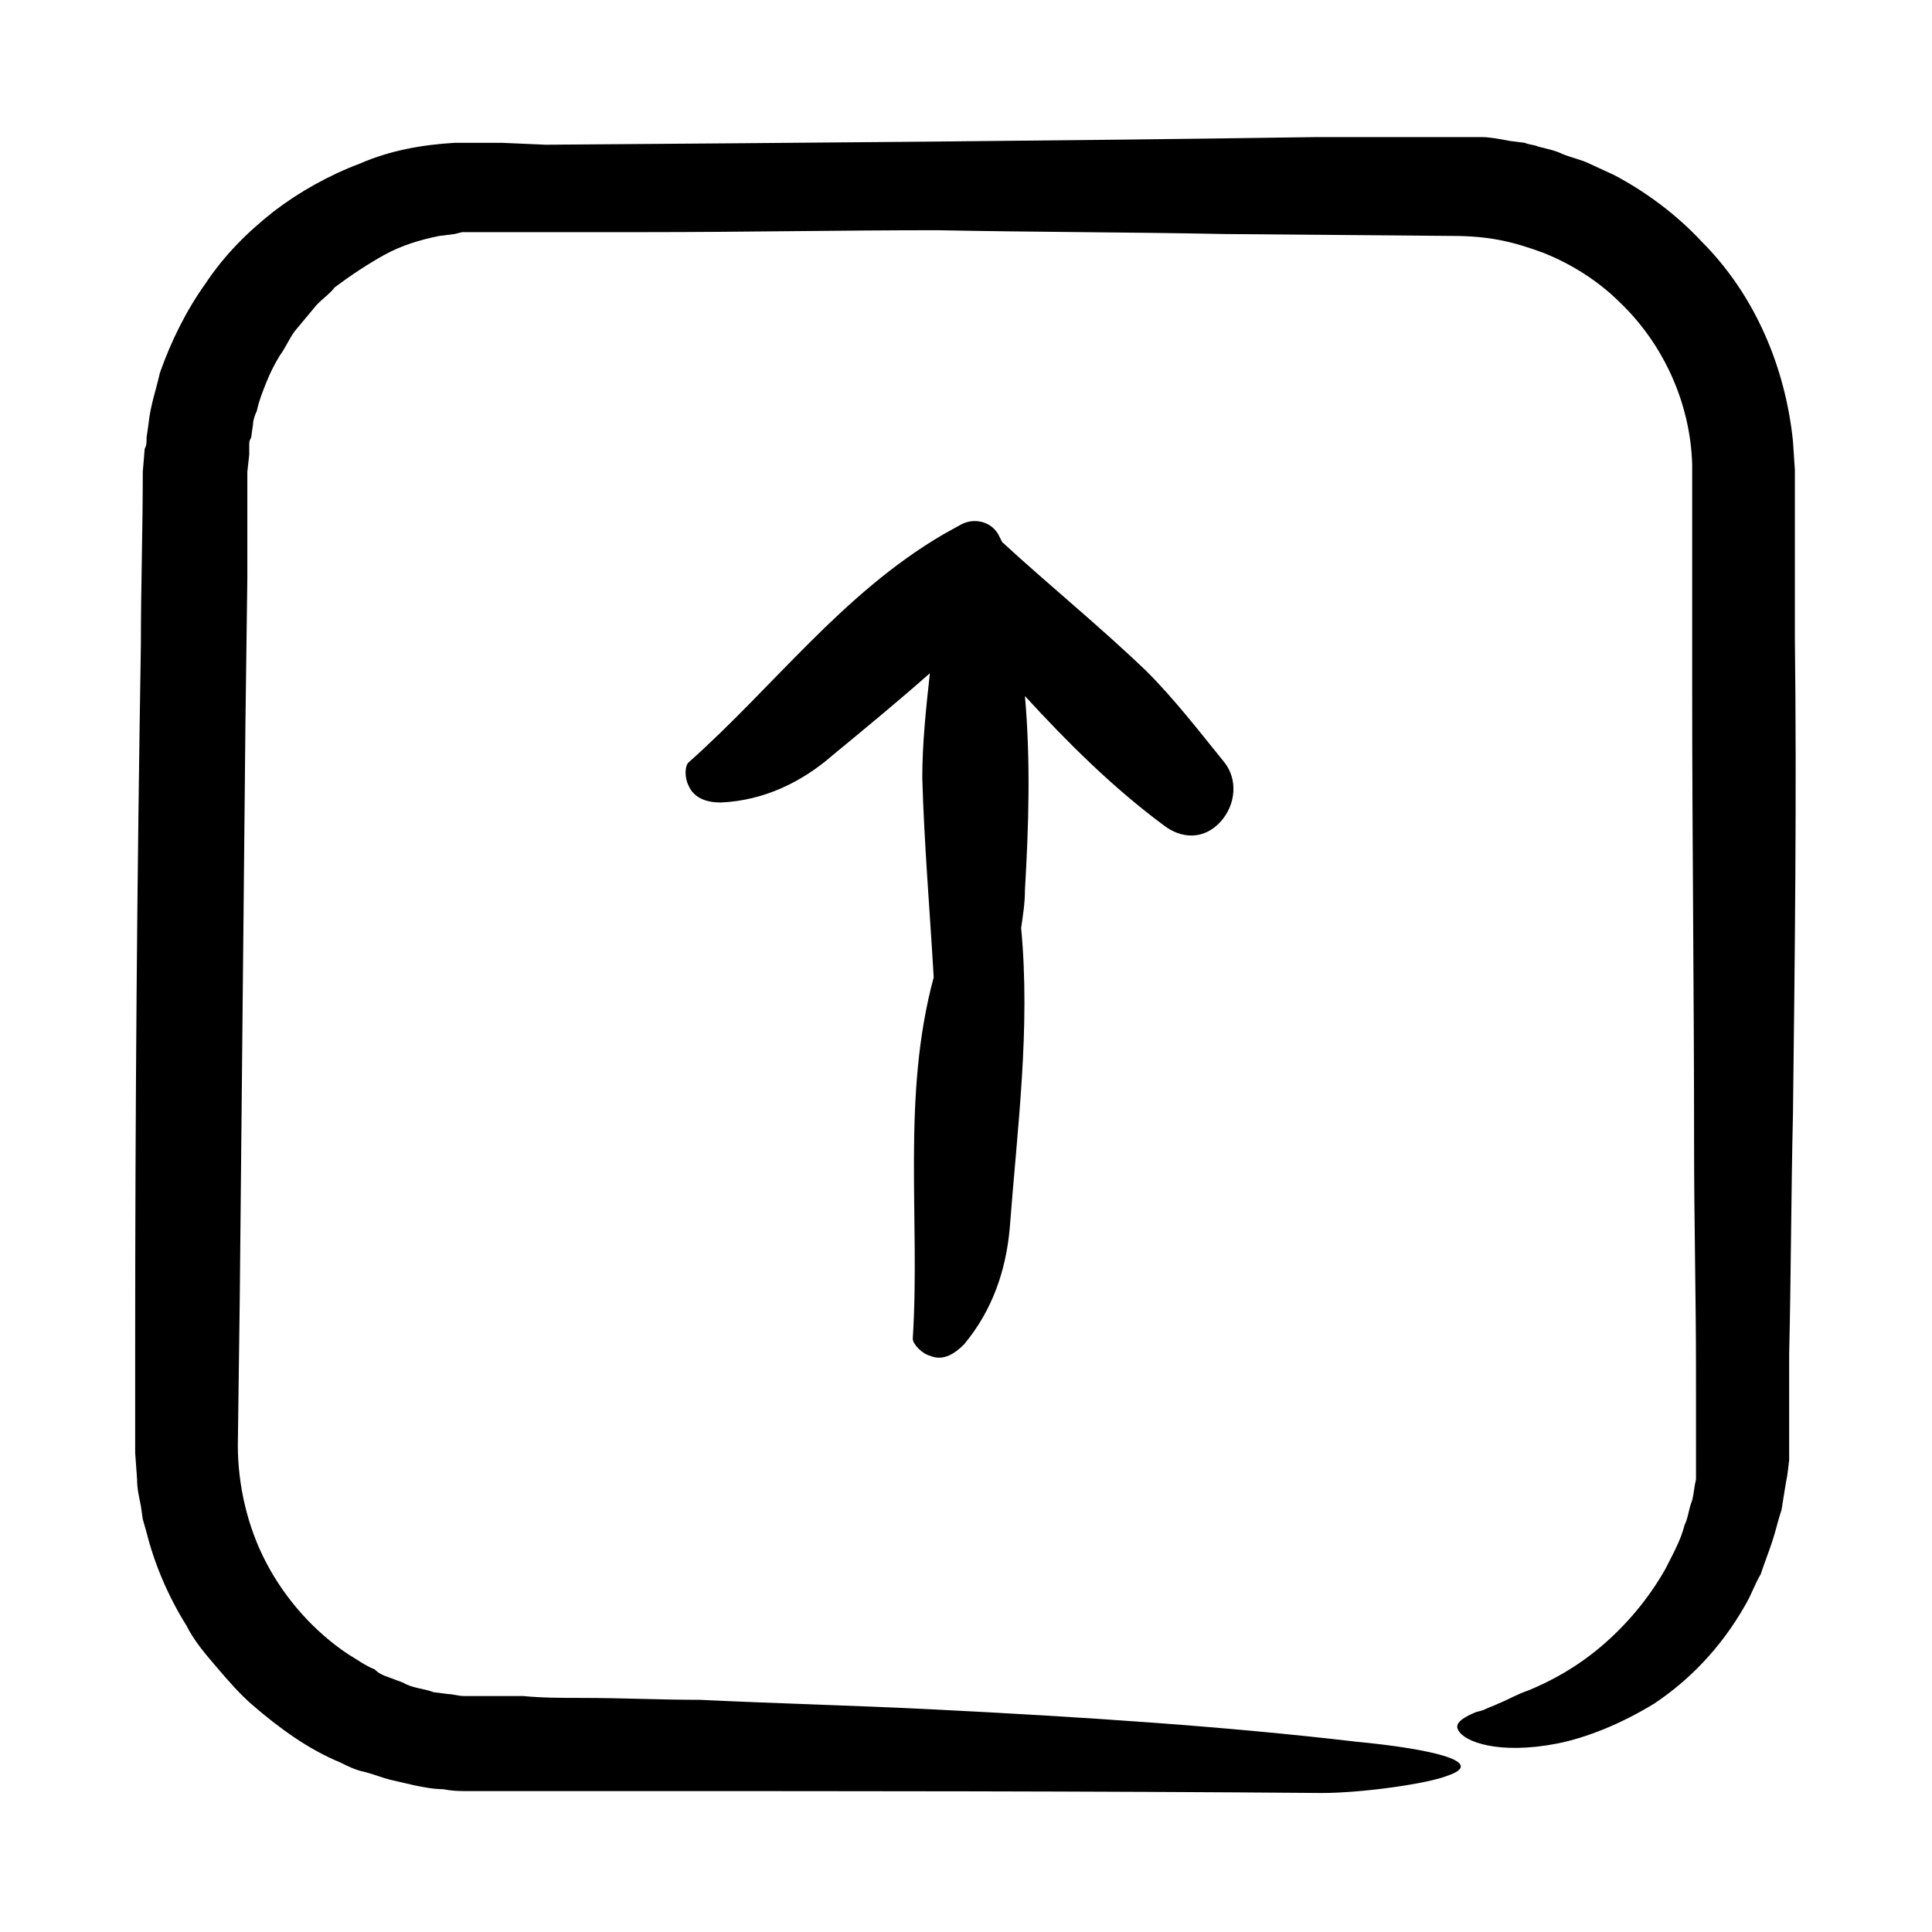 <?xml version="1.0" encoding="UTF-8"?>
<!-- Uploaded to: SVG Repo, www.svgrepo.com, Generator: SVG Repo Mixer Tools -->
<svg fill="#000000" width="800px" height="800px" version="1.1" viewBox="144 144 512 512" xmlns="http://www.w3.org/2000/svg">
 <path d="m415.62 328.46c1.512 17.129 1.008 34.258 0 51.387 0 3.527-0.504 6.551-1.008 10.078 2.519 26.703-1.008 52.898-3.023 79.602-1.008 11.082-4.535 21.664-12.09 30.73-2.519 2.519-5.543 4.535-9.07 3.023-2.016-0.504-4.535-3.023-4.535-4.535 2.016-31.738-3.023-63.984 5.543-95.723-1.008-17.633-2.519-35.266-3.023-52.898 0-9.07 1.008-18.641 2.016-27.711-8.566 7.559-17.129 14.609-25.695 21.664-8.062 7.055-18.137 12.09-29.727 12.594-3.527 0-7.055-1.008-8.566-4.535-1.008-2.016-1.008-5.039 0-6.047 22.672-20.152 40.809-44.84 67.512-60.457l4.535-2.519c3.527-2.016 8.062-1.008 10.078 2.519l1.008 2.016c12.594 11.586 25.695 22.168 38.289 34.258 7.559 7.559 14.105 16.121 20.656 24.184 3.527 4.535 3.023 11.082-1.008 15.617-4.535 5.039-10.578 4.535-15.113 1.008-13.602-10.07-25.695-22.16-36.777-34.254zm177.84 201.02v6.551c-0.504 2.016-0.504 3.527-1.008 5.543-1.008 2.519-1.008 4.531-2.016 6.547-1.008 4.031-3.023 7.559-5.039 11.586-4.535 8.062-10.578 15.113-17.129 20.656s-13.098 9.07-19.145 11.586c-3.023 1.008-5.543 2.519-8.062 3.527-1.008 0.504-2.519 1.008-3.527 1.512-1.008 0.504-2.016 0.504-3.023 1.008-3.527 1.512-5.039 3.023-4.031 4.535 1.512 3.023 10.578 6.551 26.199 3.527 7.559-1.512 16.625-5.039 25.695-10.578 9.07-6.047 17.633-14.609 24.184-26.199 1.512-2.519 2.519-5.543 4.031-8.062 1.008-3.023 2.016-5.543 3.023-8.566 1.008-3.023 1.512-5.543 2.519-8.566 0.504-3.023 1.008-6.551 1.512-9.07l0.504-4.031v-28.215c0.504-21.16 0.504-42.32 1.008-63.48 0.504-42.32 1.008-84.641 0.504-126.46v-37.785-6.551l-0.504-7.559c-2.016-19.648-10.078-38.793-24.184-52.898-6.551-7.055-14.609-13.098-23.176-17.633l-6.551-3.023c-2.016-1.008-4.535-1.512-7.055-2.519-2.012-0.996-4.531-1.5-6.547-2.004-1.008-0.504-2.519-0.504-3.527-1.008l-4.031-0.504c-2.519-0.504-5.543-1.008-7.055-1.008h-44.84c-68.516 1.008-136.02 1.512-203.54 2.016l-11.586-0.504h-6.047-6.551c-8.566 0.504-17.129 2.016-25.191 5.543-8.062 3.023-16.121 7.559-22.672 12.594-7.055 5.543-13.098 11.586-18.137 19.145-5.039 7.055-9.07 15.113-12.09 23.68-1.008 4.535-2.519 8.566-3.023 13.602l-0.504 3.527c0 1.512 0 2.016-0.504 3.023l-0.504 6.047c0 15.113-0.504 30.73-0.504 45.848-1.008 61.465-1.512 122.93-1.512 184.9v26.199 3.023l0.504 7.055c0 2.519 0.504 4.535 1.008 7.055l0.504 3.527 1.008 3.527c2.016 8.055 5.543 16.617 10.582 24.68 2.016 4.031 5.039 7.559 8.062 11.082 3.023 3.527 6.047 7.055 9.574 10.078 7.055 6.047 14.609 11.586 23.176 15.113 2.016 1.008 4.031 2.016 6.551 2.519 2.016 0.504 4.535 1.512 6.551 2.016l6.551 1.512c2.519 0.504 5.039 1.008 7.559 1.008 2.519 0.504 4.535 0.504 6.551 0.504h41.312c61.465 0 123.43 0 184.9 0.504 11.082 0 28.215-2.519 33.25-4.535 10.578-3.527-3.023-7.055-24.184-9.07-34.258-4.031-72.043-6.551-112.35-8.566-20.152-1.008-40.305-1.512-61.465-2.519-10.578 0-20.656-0.504-31.234-0.504-5.039 0-10.578 0-15.617-0.504h-15.621c-1.512 0-3.023-0.504-4.031-0.504l-4.039-0.5c-2.519-1.008-5.543-1.008-8.062-2.519l-4.031-1.512c-1.512-0.504-2.519-1.008-3.527-2.016-2.519-1.008-4.535-2.519-7.055-4.031-9.07-6.047-16.625-14.609-21.664-24.184-5.039-9.574-7.559-20.656-7.559-31.234l0.504-38.289c0.504-50.883 1.008-102.27 1.512-153.16l0.504-38.289v-28.215l0.504-4.535v-2.519c0-1.008 0-1.008 0.504-2.016l0.504-3.527c0-1.008 0.504-2.519 1.008-3.527 0.504-2.519 1.512-5.039 2.519-7.559s2.016-4.535 3.527-7.055c1.512-2.016 2.519-4.535 4.031-6.551l5.039-6.047c1.512-2.016 4.031-3.527 5.543-5.543 4.031-3.023 8.566-6.047 13.098-8.566 4.535-2.519 9.574-4.031 14.609-5.039l4.031-0.504 2.016-0.504h6.047 4.535 38.289c25.695 0 51.387-0.504 77.082-0.504 25.191 0.504 50.883 0.504 76.074 1.008l60.457 0.504c9.574 0 16.121 1.512 24.184 4.535 7.559 3.023 14.609 7.559 20.152 13.098 11.586 11.082 18.641 26.703 19.145 42.824v7.055 52.902c0 40.305 0.504 80.609 0.504 120.41 0 20.152 0.504 40.305 0.504 59.953z"/>
</svg>